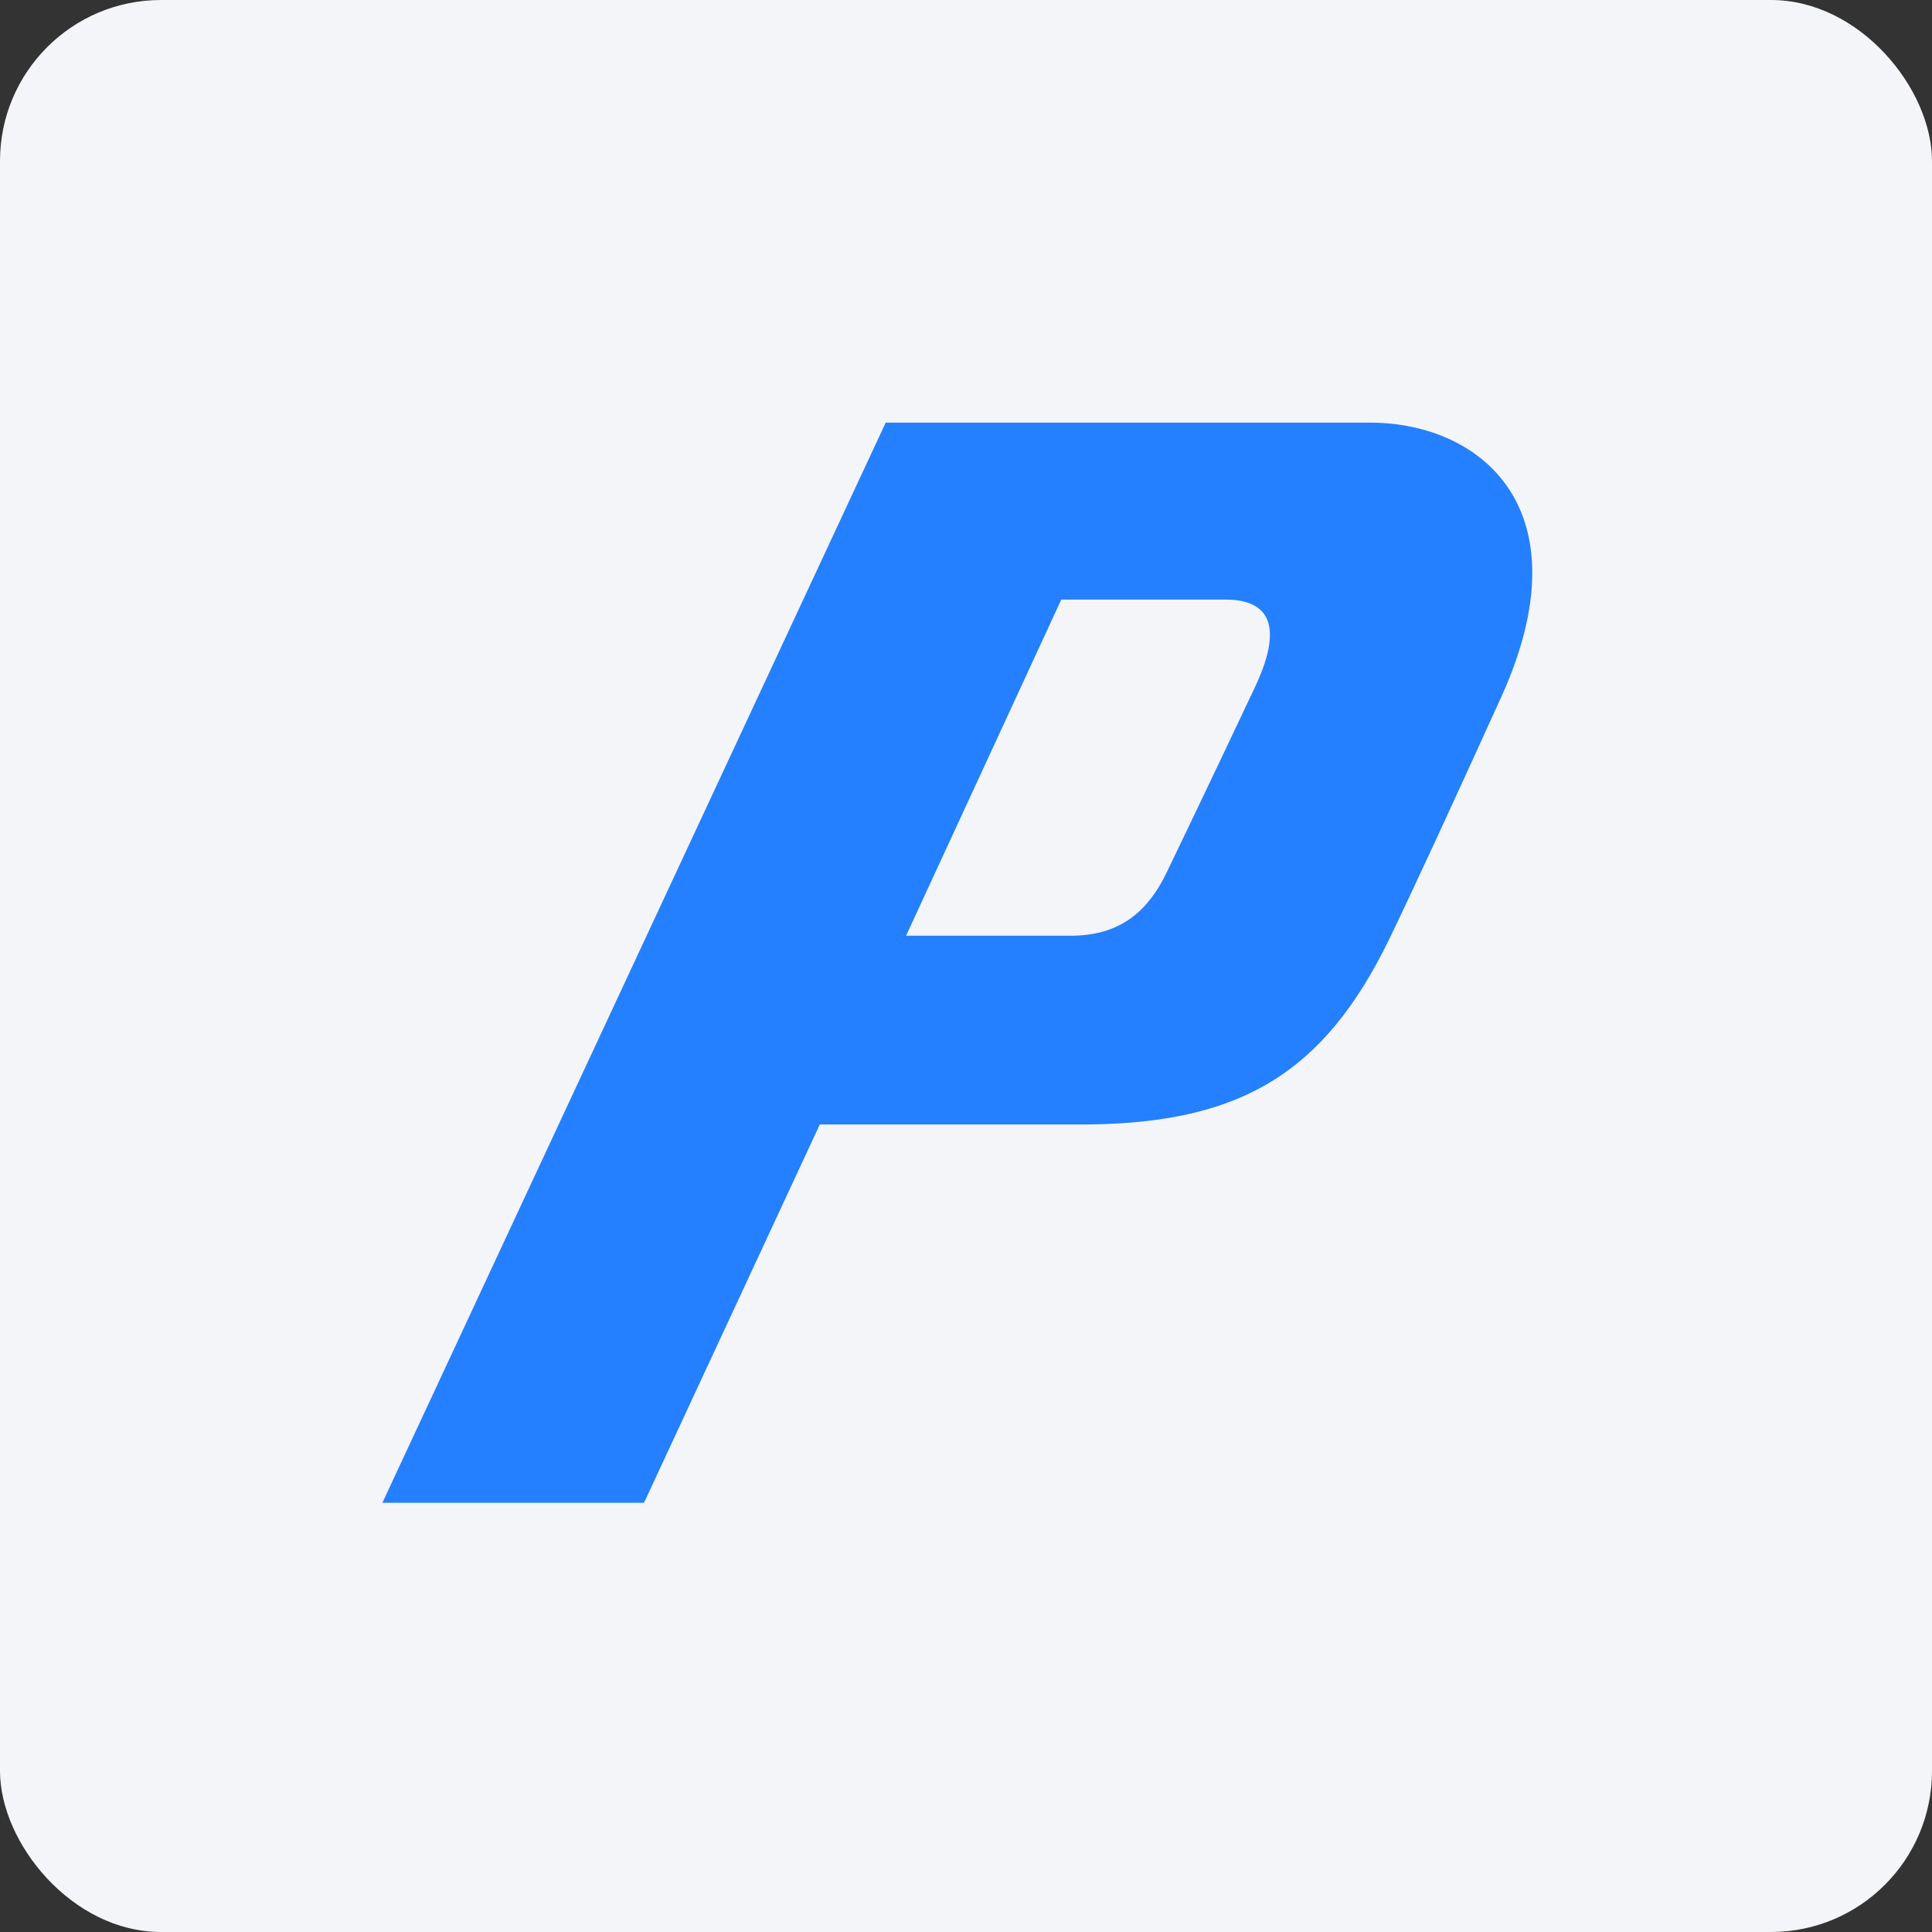 <svg width="96" height="96" viewBox="0 0 96 96" fill="none" xmlns="http://www.w3.org/2000/svg">
<rect x="0" y="0" width="96" height="96" fill="#333333" stroke="none"/>
<rect width="96" height="96" rx="8" fill="#F4F5F8"/>
<path d="M69.05 46.625C70.112 44.432 72.216 39.887 74.608 34.607C78.806 25.317 73.615 21.02 68.107 21H44.01L19 74.672H32.001L40.735 55.875C40.735 55.875 48.079 55.875 53.399 55.875C61.507 55.935 65.745 53.444 69.05 46.625ZM62.341 34.18C59.999 39.142 58.212 42.854 58.014 43.261C56.962 45.504 55.453 46.496 53.181 46.496H45.022L52.734 29.793H60.912C62.708 29.803 63.988 30.706 62.341 34.18V34.18Z" fill="#2480FE"/>
</svg>
